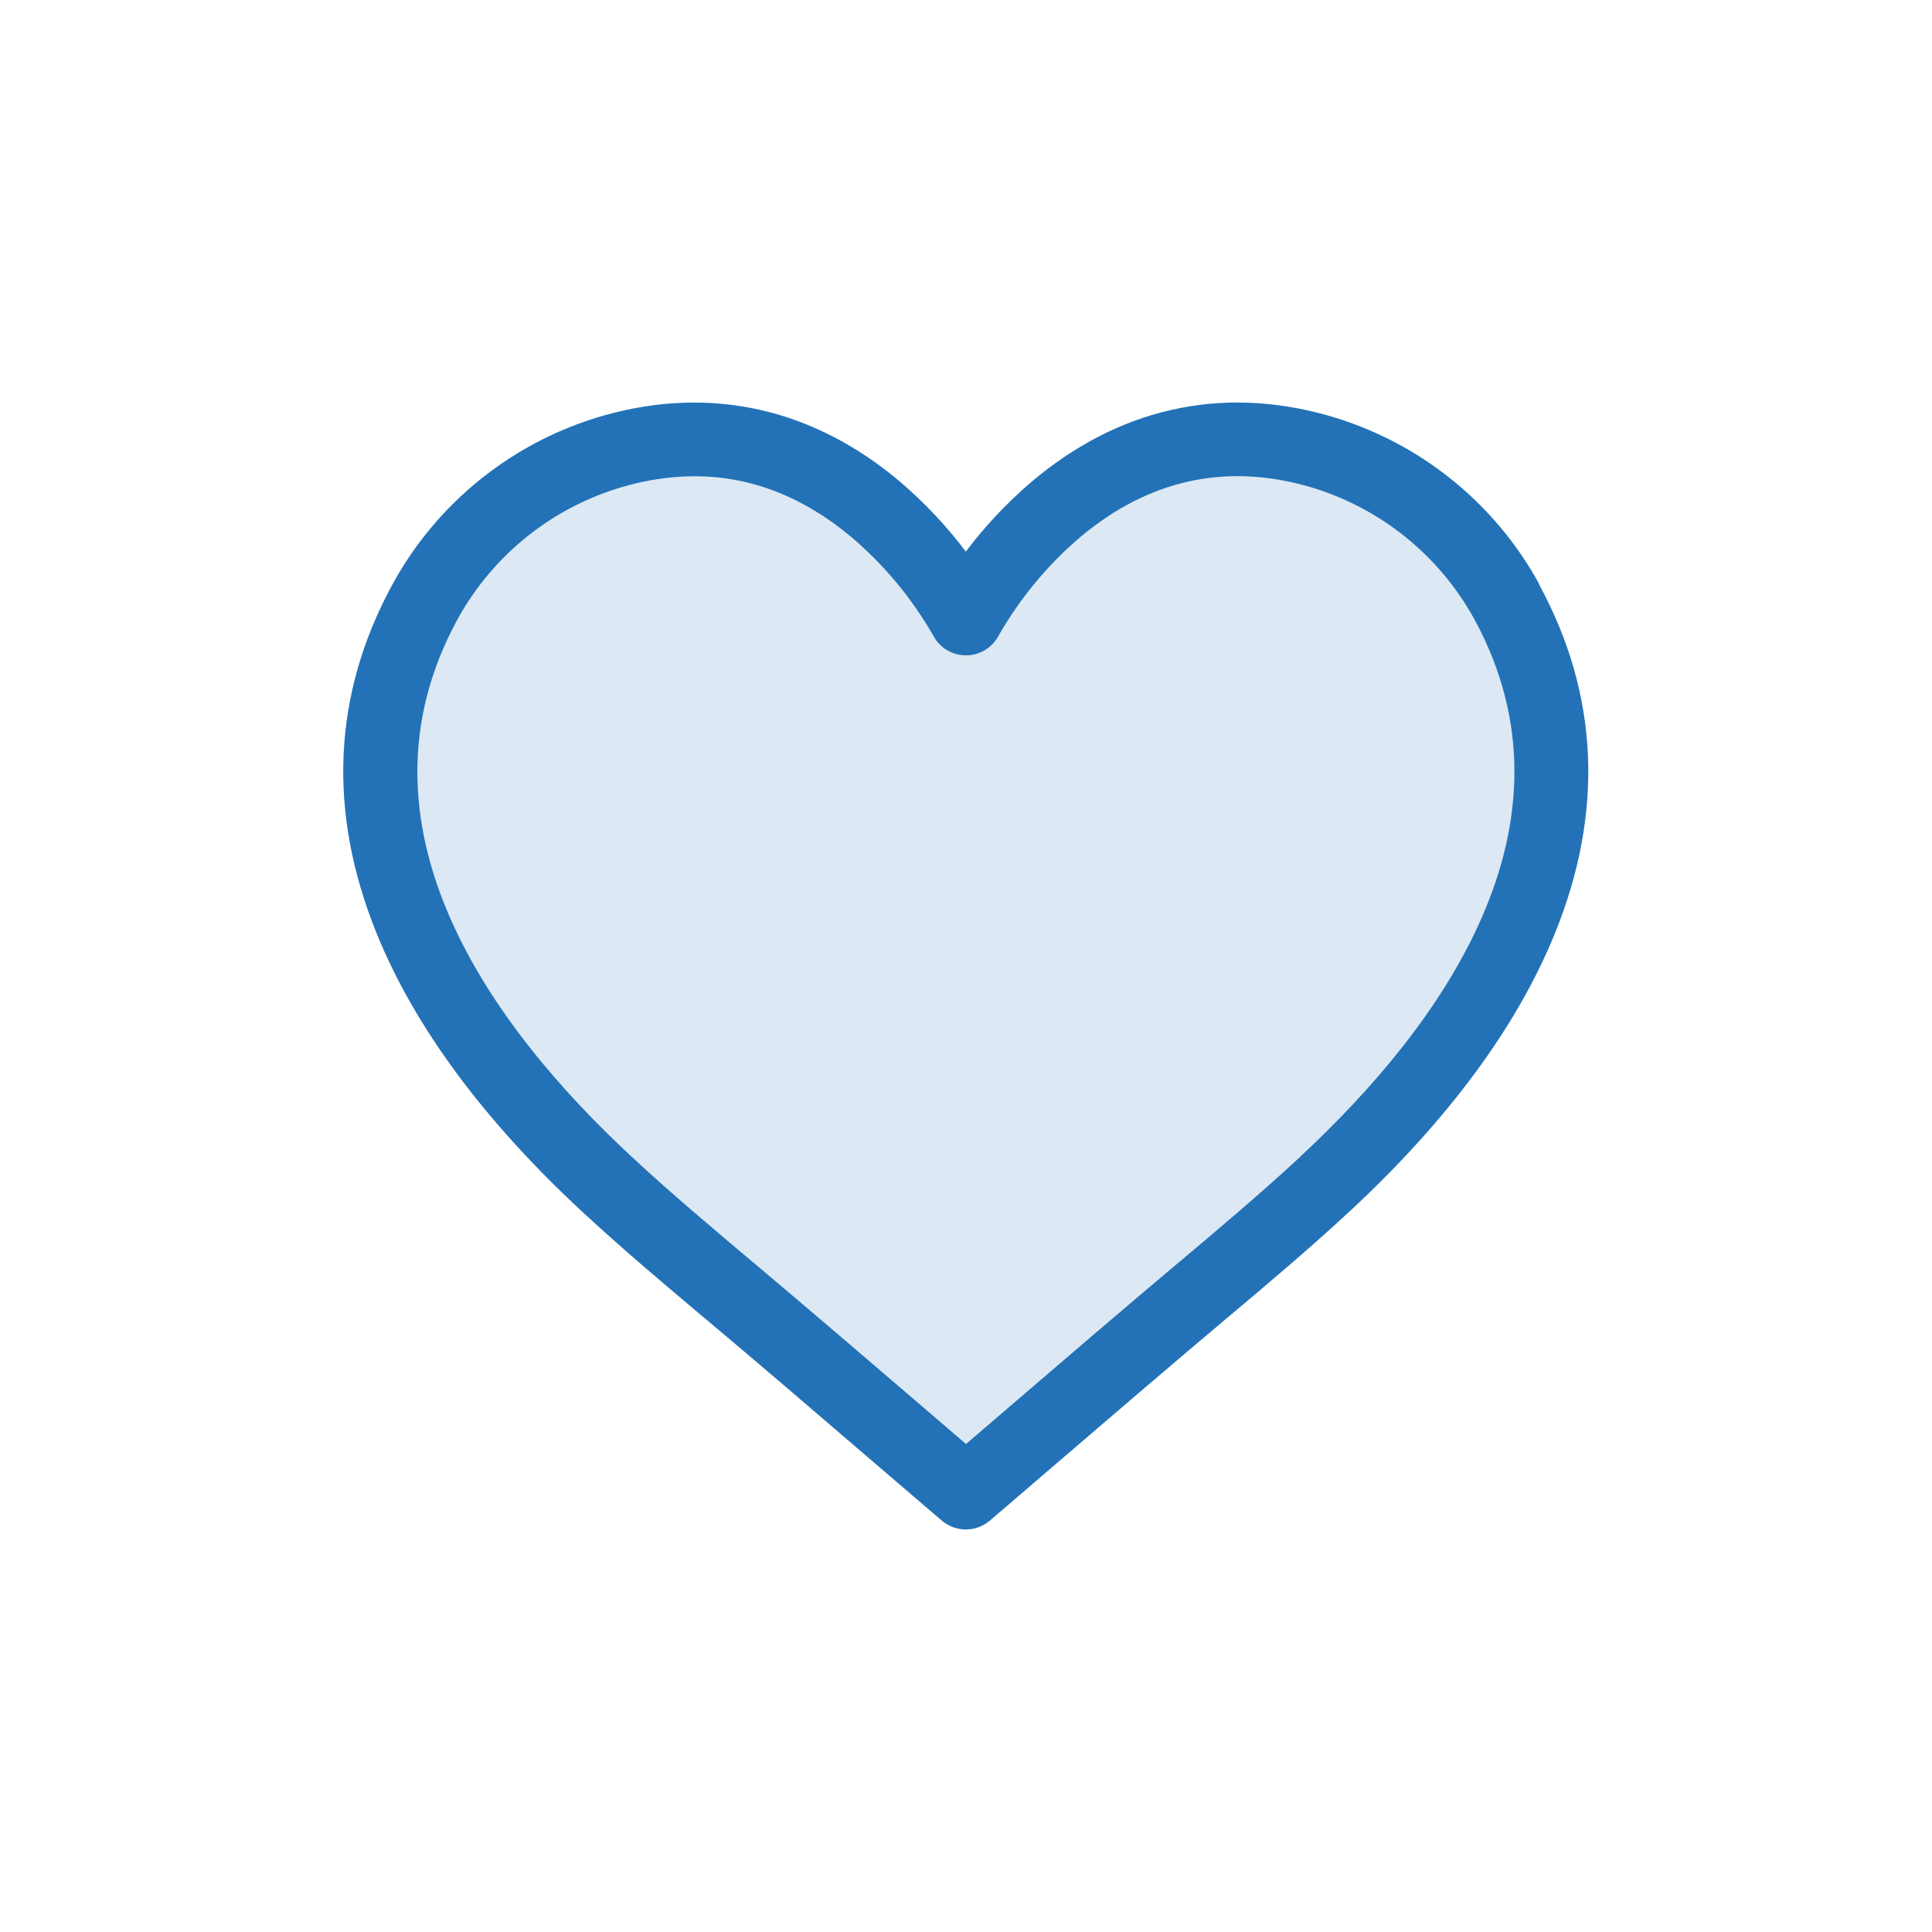 <?xml version="1.0" encoding="UTF-8"?>
<svg xmlns="http://www.w3.org/2000/svg" viewBox="0 0 120 120">
  <defs>
    <style>
      .cls-1 {
        fill: none;
      }

      .cls-1, .cls-2, .cls-3 {
        stroke-width: 0px;
      }

      .cls-2 {
        fill: #2372b7;
      }

      .cls-3 {
        fill: #dce8f3;
      }
    </style>
  </defs>
  <g id="Layer_1-2" data-name="Layer 1">
    <circle class="cls-1" cx="60" cy="60" r="60"/>
    <g>
      <polygon class="cls-3" points="25.93 37.05 32.58 30.98 43.62 28 53.98 30.98 60 37.05 65.52 31.03 76.56 27.04 85.56 29.58 92.52 35.69 96.25 45.54 94.73 57.12 86.41 68.98 64.67 87.65 60 91.39 42.26 77.97 26.64 60 24.09 44.86 25.93 37.05"/>
      <g id="Layer_2-2" data-name="Layer 2">
        <path class="cls-2" d="M95.61,36.29c-2.8-5.12-7.54-8.9-13.16-10.49-6.64-1.87-13-.44-18.41,4.15-1.5,1.29-2.86,2.73-4.05,4.31-1.19-1.58-2.55-3.02-4.05-4.31-5.4-4.58-11.77-6.02-18.41-4.15-5.61,1.59-10.35,5.37-13.15,10.49-3.72,6.83-4.05,14.12-.99,21.68,2.35,5.79,6.64,11.6,12.75,17.27,2.48,2.3,5.09,4.5,7.61,6.62l.04.03c3.55,2.98,7.13,6.06,10.6,9.04l4.11,3.52c.86.73,2.12.73,2.98,0,1.37-1.17,2.73-2.34,4.09-3.51,3.47-2.98,7.06-6.06,10.61-9.05l.04-.03c2.52-2.12,5.13-4.32,7.61-6.62,6.11-5.67,10.4-11.48,12.75-17.27,3.06-7.55,2.73-14.85-.99-21.68h0ZM80.73,71.88c-2.4,2.22-4.97,4.39-7.44,6.47l-.04.03c-3.57,3-7.17,6.09-10.65,9.08l-2.6,2.23-2.61-2.24c-3.47-2.98-7.07-6.06-10.63-9.06l-.04-.03c-2.48-2.09-5.05-4.25-7.45-6.48-8.81-8.16-17.84-20.59-10.86-33.4,2.21-4.03,5.94-7.01,10.37-8.27,1.42-.41,2.88-.62,4.35-.63,3.48,0,6.74,1.26,9.74,3.77,2.04,1.73,3.76,3.8,5.09,6.12.58,1.12,1.97,1.56,3.09.98.42-.22.76-.56.98-.98,1.33-2.32,3.05-4.4,5.09-6.13,4.22-3.53,8.96-4.58,14.09-3.14,4.42,1.26,8.16,4.24,10.37,8.27,6.97,12.81-2.05,25.24-10.85,33.4h0Z"/>
      </g>
    </g>
  </g>
</svg>